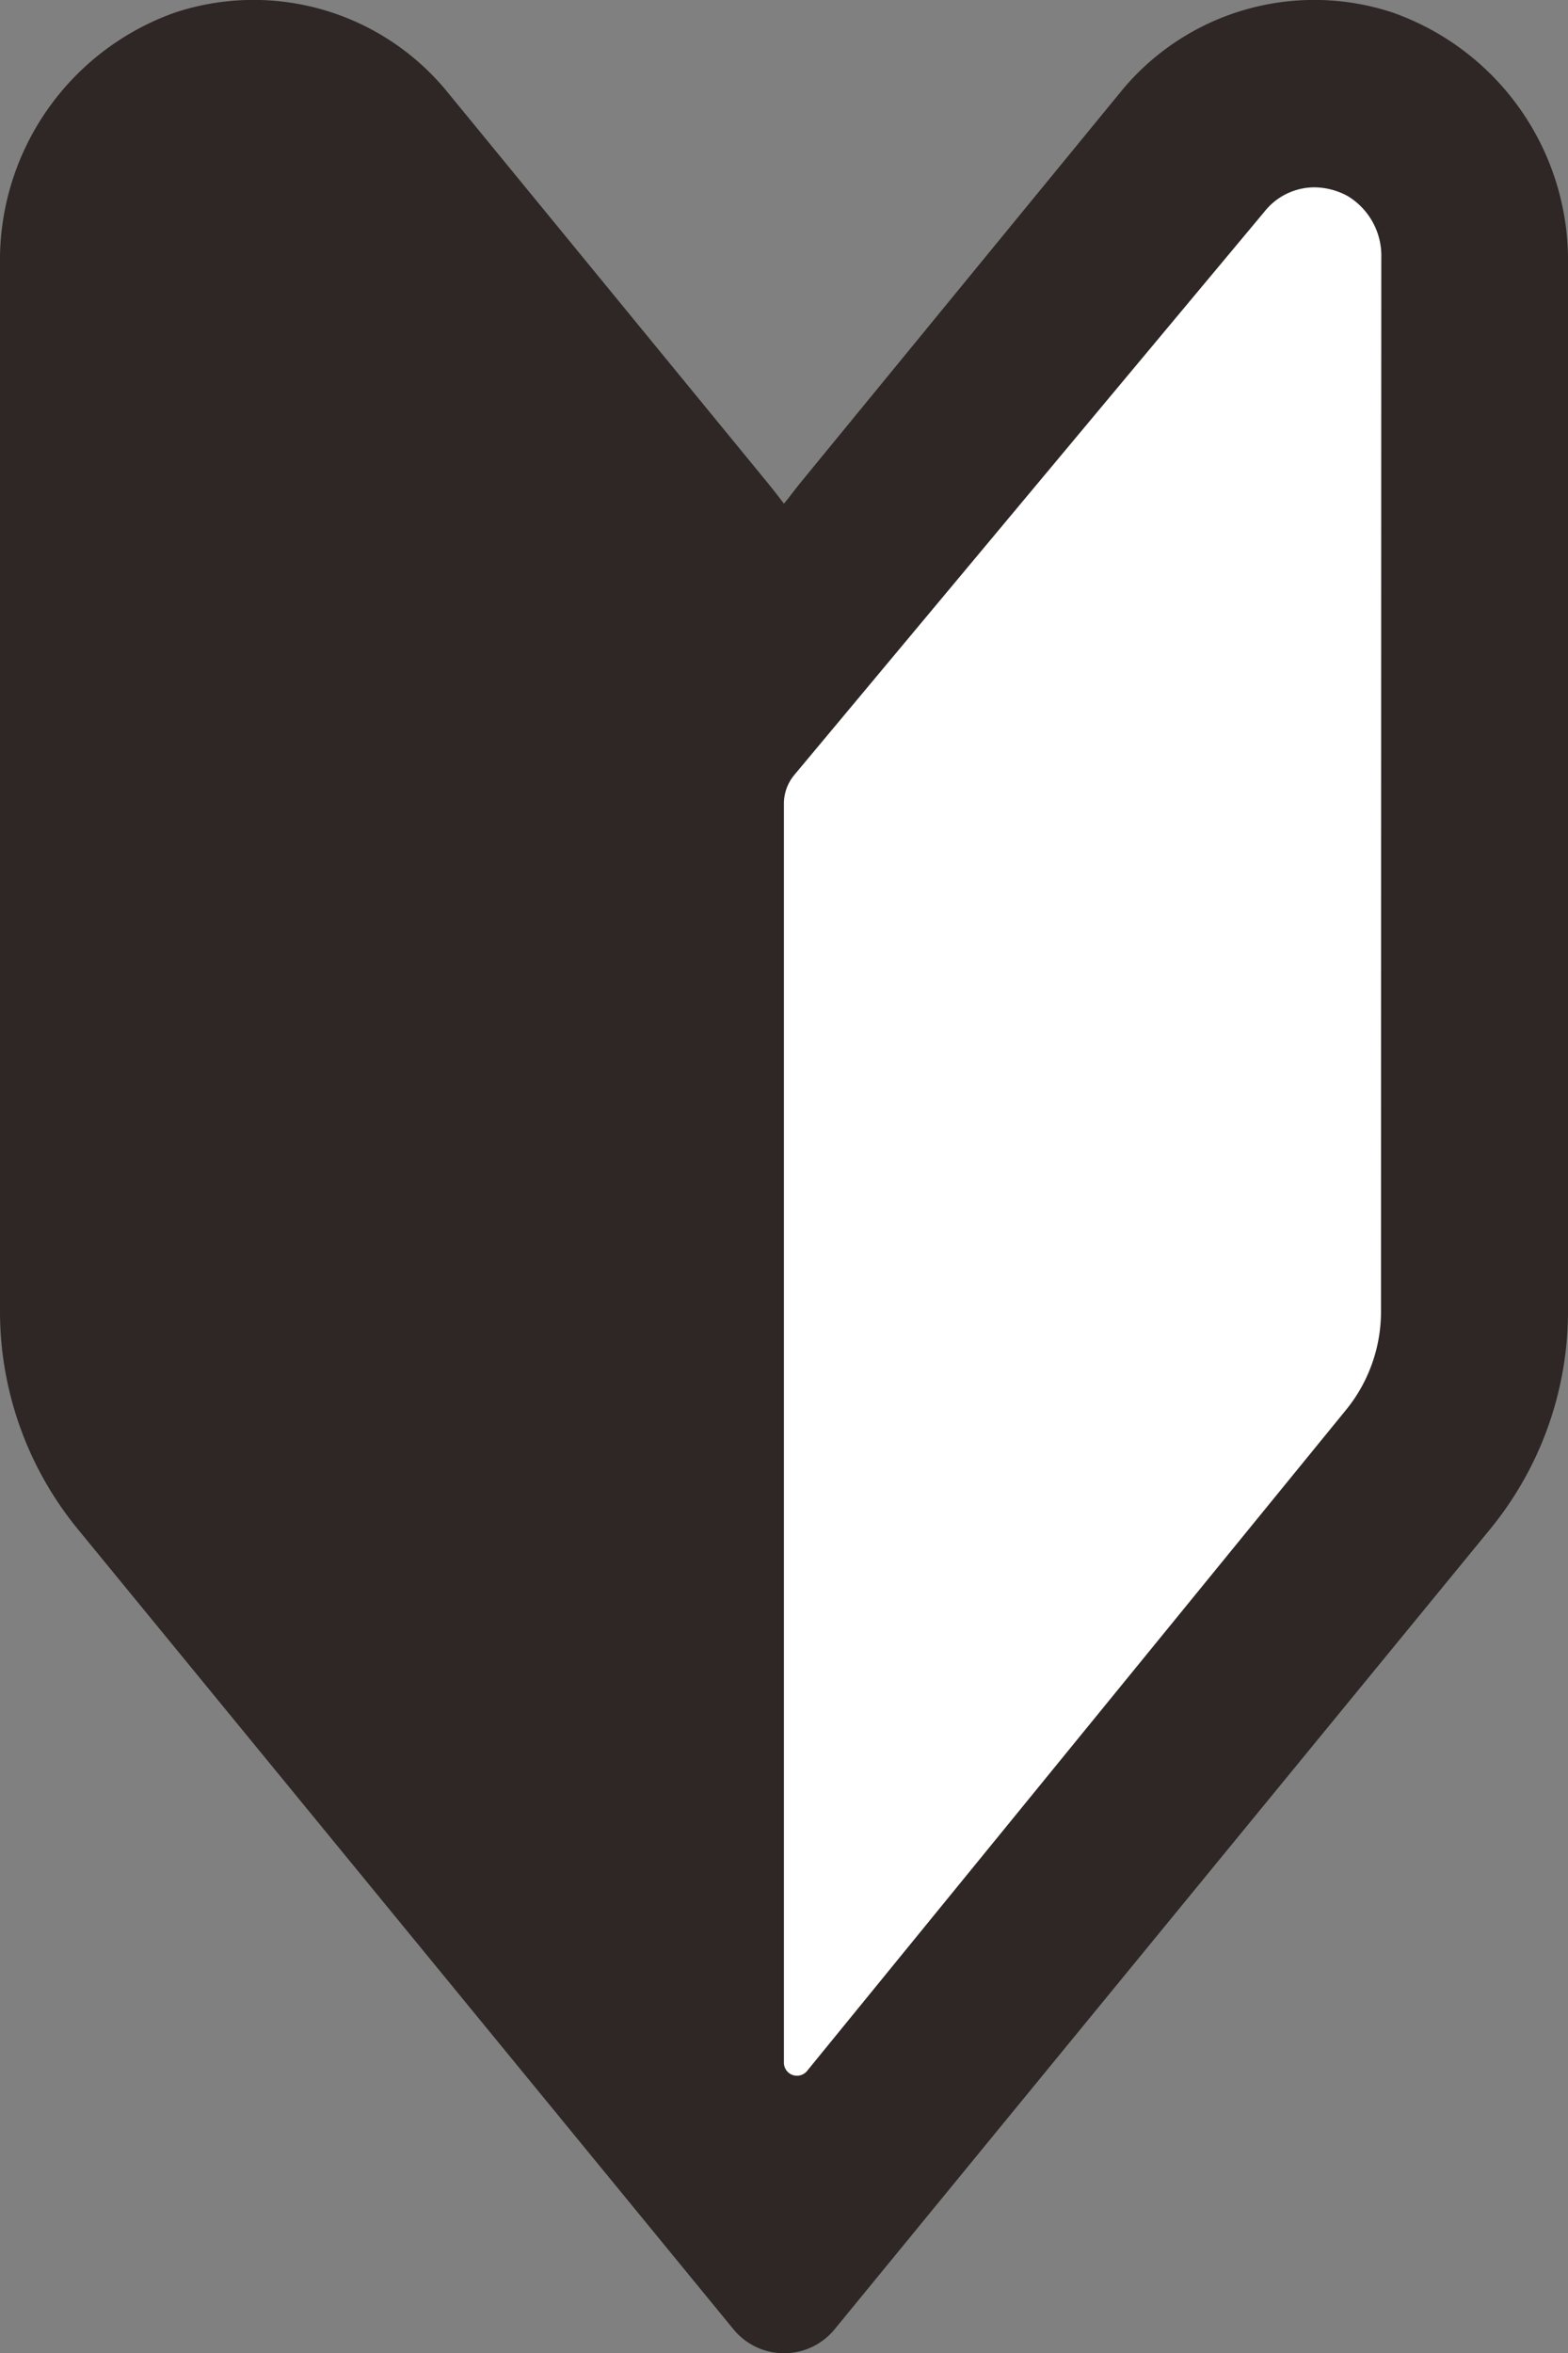 <svg xmlns="http://www.w3.org/2000/svg" width="37.329" height="56" viewBox="0 0 37.329 56">
  <rect x="0" y="0" width="37.329" height="56" fill="#808080" stroke="none"/>
  <g id="beginner" transform="translate(-85.354 0)">
    <path id="パス_2956" data-name="パス 2956" d="M0,8.042,12.617-7l6,2.653V23l-2.187,4.973L0,43Z" transform="translate(102.737 8)" fill="#fff"/>
    <path id="パス_2921" data-name="パス 2921" d="M118.512.3a5.947,5.947,0,0,0-6.5,1.913l-7.541,9.2c-.125.151-.245.308-.365.464-.031.036-.058.071-.09.108q-.218-.291-.449-.571l-7.542-9.2A5.956,5.956,0,0,0,89.517.3a6.255,6.255,0,0,0-4.163,6V31.213a8.173,8.173,0,0,0,1.848,5.17L102.816,55.43a1.556,1.556,0,0,0,2.407,0l15.611-19.047a8.174,8.174,0,0,0,1.849-5.17V6.3A6.253,6.253,0,0,0,118.512.3Zm-.281,30.913a3.7,3.7,0,0,1-.84,2.347L104.568,49.281a.311.311,0,0,1-.552-.2V19.127a1.071,1.071,0,0,1,.249-.687l11.189-13.4a1.521,1.521,0,0,1,1.184-.582,1.675,1.675,0,0,1,.8.208,1.658,1.658,0,0,1,.8,1.476Z" transform="translate(0)" fill="#2e2725"/>
  </g>
</svg>
